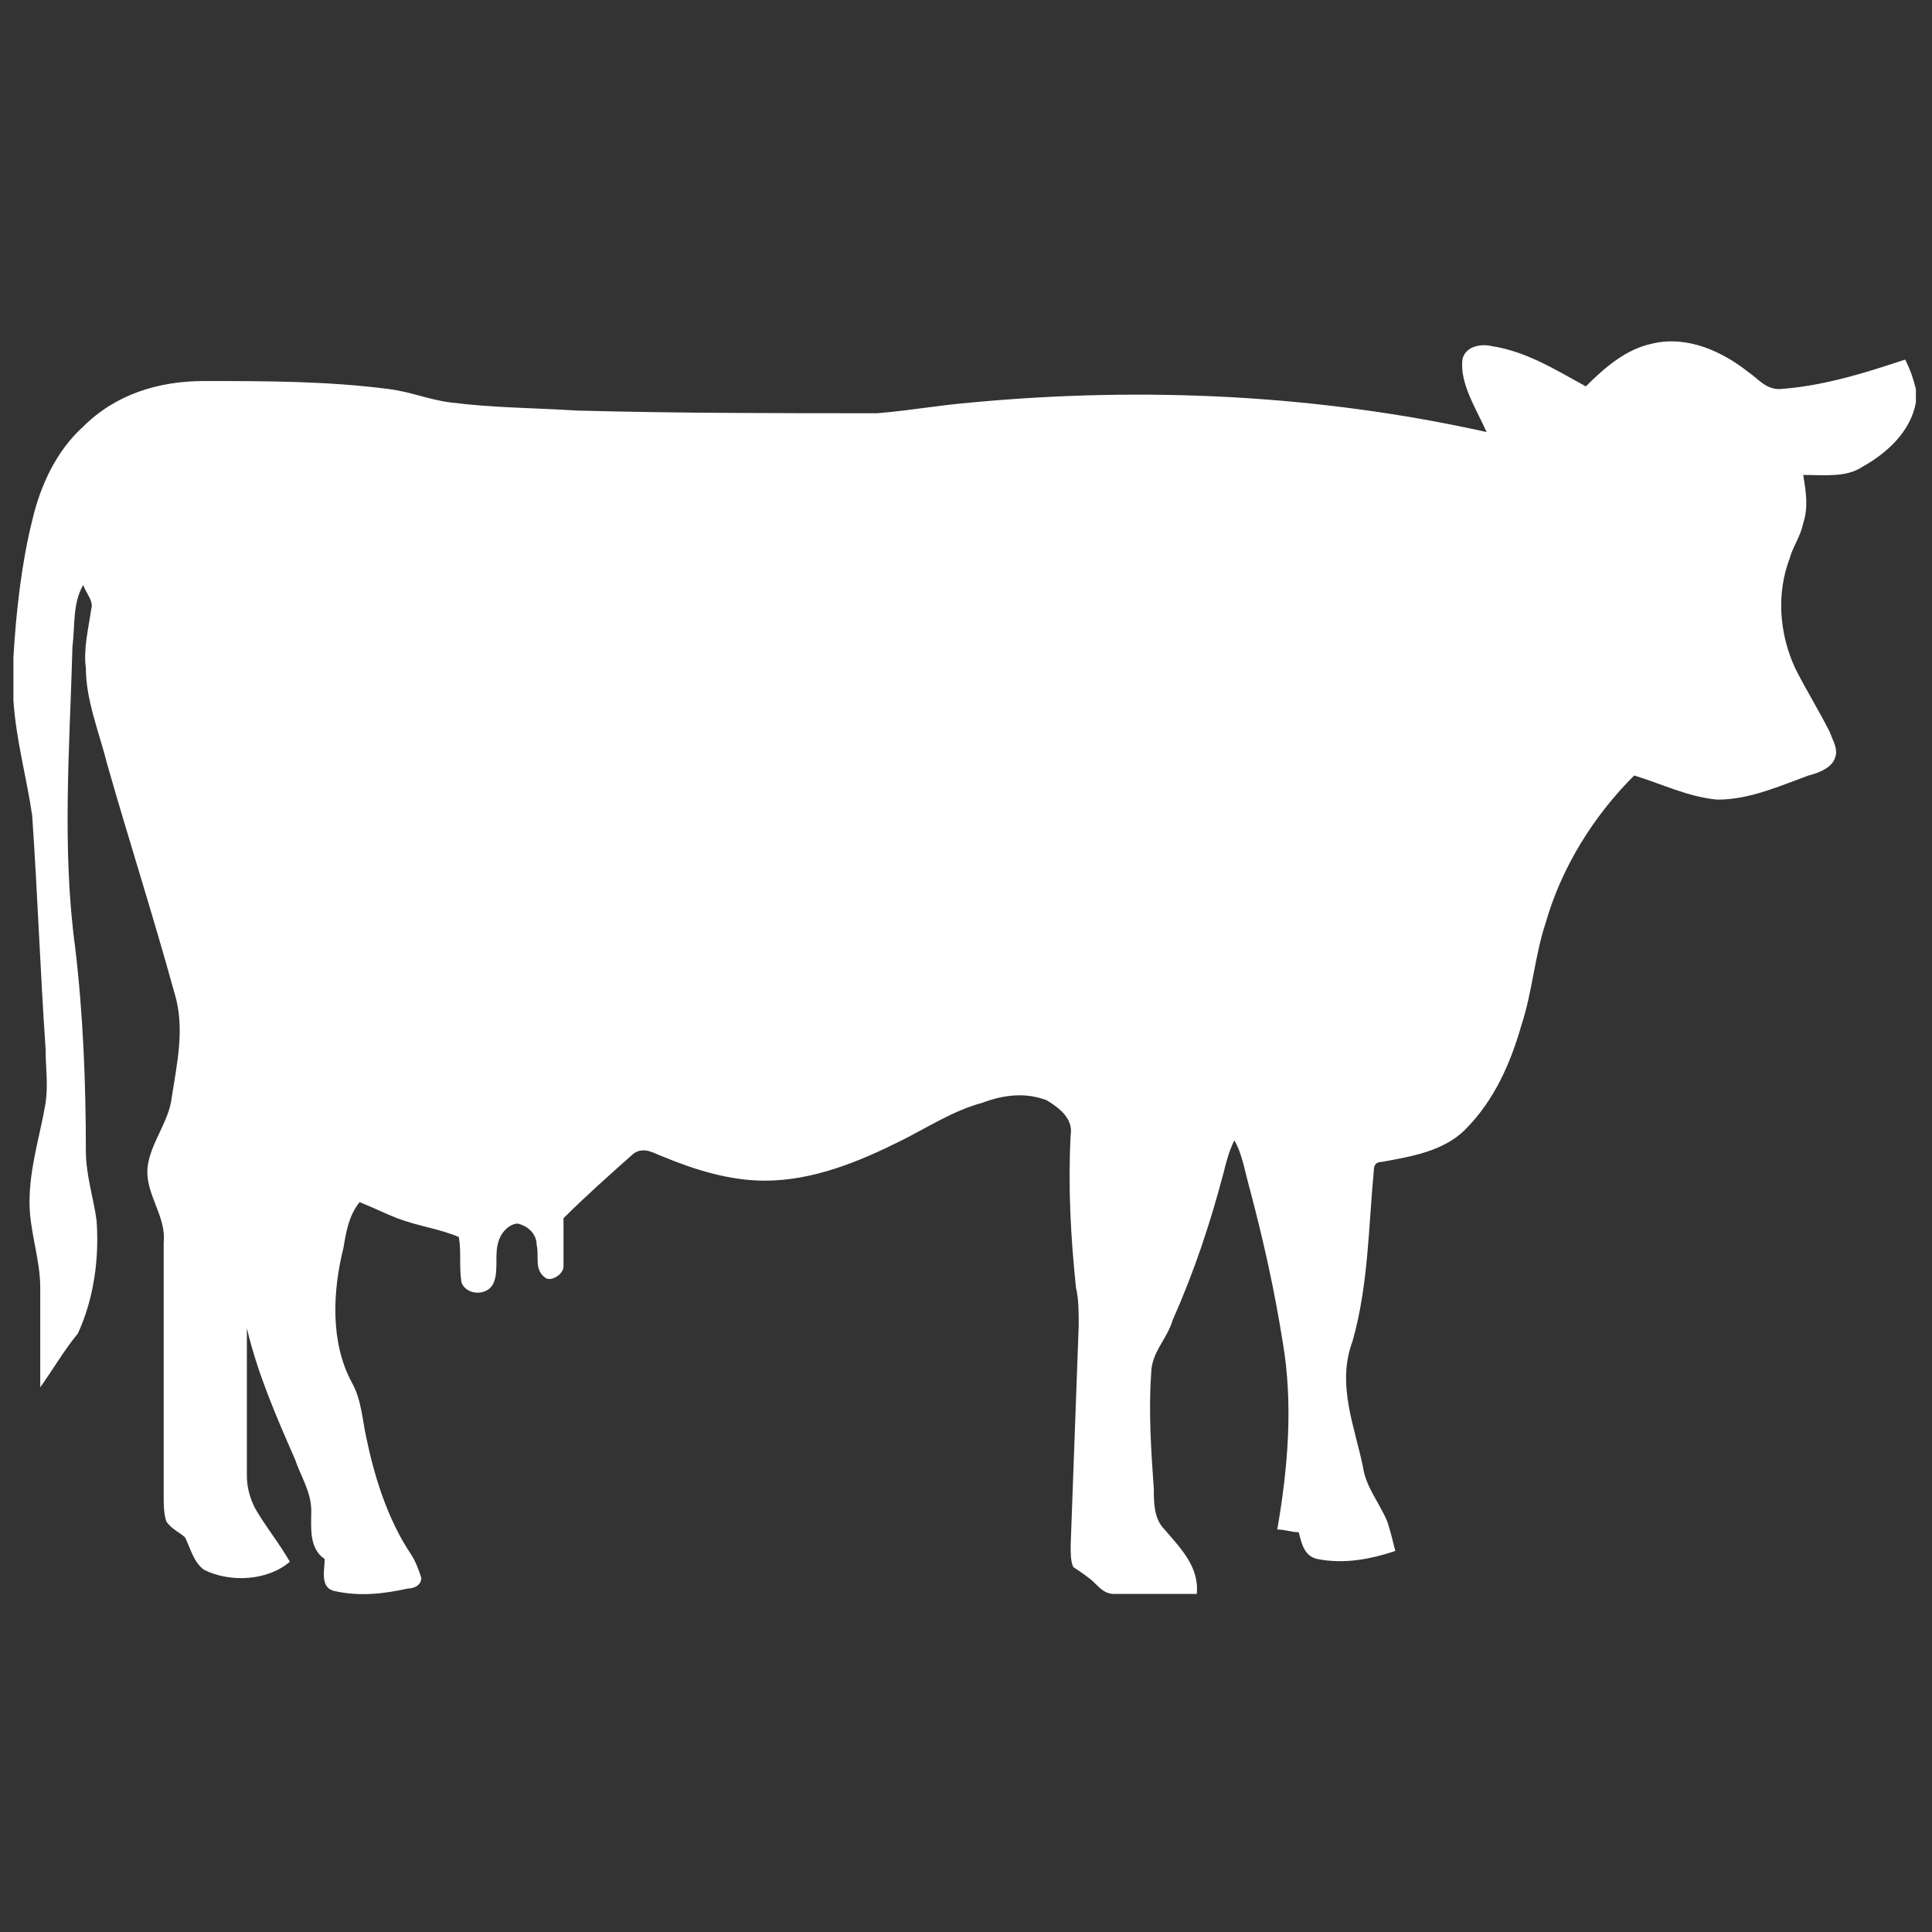 <svg xmlns="http://www.w3.org/2000/svg" xmlns:xlink="http://www.w3.org/1999/xlink" id="Layer_1" x="0px" y="0px" viewBox="0 0 72 72" style="enable-background:new 0 0 72 72;" xml:space="preserve"><rect x="0" y="0" width="72" height="72" fill="#333333" stroke="none"/><style type="text/css">	.st0{fill:#FFFFFF;}</style><g>	<path class="st0" d="M54.5,13.4c0.1-0.5,0.7-0.6,1.1-0.5c1.3,0.2,2.4,0.9,3.5,1.5c0.7-0.7,1.5-1.4,2.5-1.6c1.3-0.3,2.6,0.3,3.6,1.1   c0.3,0.2,0.6,0.6,1.1,0.6c1.6-0.1,3.2-0.6,4.7-1.1c0.2,0.4,0.3,0.7,0.4,1.1V15c-0.2,1.1-1.1,1.9-2,2.4c-0.6,0.4-1.4,0.3-2.2,0.3   c0.1,0.6,0.2,1.2,0,1.8c-0.1,0.5-0.4,0.9-0.5,1.3c-0.5,1.3-0.4,2.8,0.2,4.1c0.4,0.8,0.9,1.6,1.3,2.4c0.1,0.3,0.3,0.6,0.2,0.9   c-0.1,0.4-0.6,0.6-1,0.7c-1.1,0.4-2.2,0.9-3.4,0.9c-1.1-0.1-2.1-0.6-3.1-0.9c-1.5,1.5-2.7,3.4-3.3,5.5c-0.4,1.2-0.5,2.6-0.9,3.8   c-0.4,1.4-1,2.8-2.1,3.9c-0.8,0.8-2,1-3.1,1.2c-0.2,0-0.3,0.1-0.3,0.3c-0.2,2.1-0.2,4.3-0.8,6.4c-0.6,1.6,0.1,3.2,0.4,4.7   c0.1,0.7,0.6,1.3,0.9,2c0.1,0.3,0.2,0.7,0.3,1.1c-0.9,0.3-1.9,0.5-2.9,0.3c-0.5-0.1-0.6-0.6-0.7-1c-0.3,0-0.5-0.1-0.8-0.1   c0.4-2.3,0.6-4.7,0.2-7c-0.3-1.9-0.7-3.7-1.2-5.6c-0.2-0.7-0.3-1.4-0.6-1.9c-0.2,0.4-0.3,0.8-0.4,1.2c-0.5,1.9-1.1,3.7-1.9,5.5   c-0.2,0.7-0.8,1.2-0.8,2c-0.1,1.4,0,2.9,0.1,4.3c0,0.5,0,1.1,0.4,1.5c0.6,0.7,1.3,1.4,1.2,2.4c-1,0-2.1,0-3.1,0   c-0.3,0-0.5-0.2-0.7-0.4c-0.2-0.2-0.5-0.4-0.8-0.6c-0.1-0.2-0.1-0.5-0.1-0.8c0.1-2.7,0.2-5.4,0.3-8.2c0-0.5,0-1-0.1-1.4   c-0.2-1.9-0.3-3.8-0.2-5.7c0.1-0.6-0.4-1-0.9-1.3c-0.8-0.3-1.6-0.2-2.4,0.1c-1.1,0.3-2,0.9-3,1.4c-1.6,0.8-3.3,1.5-5.1,1.5   c-1.3,0-2.6-0.4-3.8-0.9c-0.3-0.1-0.7-0.4-1.1-0.1c-0.9,0.8-1.8,1.6-2.6,2.4c0,0.6,0,1.2,0,1.8c0,0.3-0.5,0.6-0.7,0.4   c-0.4-0.3-0.2-0.8-0.3-1.2c0-0.4-0.3-0.7-0.7-0.8c-0.3,0-0.6,0.3-0.7,0.6c-0.2,0.5,0,1.1-0.2,1.6c-0.2,0.5-1,0.5-1.2,0   c-0.1-0.6,0-1.1-0.1-1.7c-0.7-0.3-1.5-0.4-2.3-0.7c-0.5-0.2-0.9-0.4-1.4-0.6c-0.4,0.5-0.5,1.1-0.6,1.7c-0.4,1.6-0.5,3.5,0.3,5   c0.4,0.7,0.4,1.5,0.6,2.3c0.3,1.4,0.8,2.9,1.6,4.1c0.2,0.3,0.3,0.6,0.4,0.9c0,0.3-0.3,0.4-0.5,0.4c-0.9,0.2-1.8,0.3-2.7,0.1   c-0.6-0.1-0.4-0.8-0.4-1.2c-0.6-0.4-0.5-1.2-0.5-1.8c0-0.7-0.4-1.3-0.6-1.9c-0.7-1.6-1.4-3.2-1.8-4.9c0,1.8,0,3.7,0,5.5   c0,0.4,0.1,0.8,0.3,1.2c0.4,0.7,0.9,1.3,1.3,2C10,58.9,8.6,59,7.6,58.5c-0.4-0.3-0.5-0.8-0.7-1.2c-0.2-0.2-0.5-0.3-0.7-0.6   c-0.1-0.3-0.1-0.6-0.1-1c0-3.1,0-6.3,0-9.4c0.1-1-0.7-1.8-0.6-2.8c0.1-0.9,0.8-1.7,0.9-2.6c0.2-1.3,0.5-2.6,0.1-3.9   c-0.8-2.9-1.7-5.7-2.5-8.5c-0.3-1.2-0.8-2.4-0.8-3.6c-0.1-0.7,0.1-1.5,0.2-2.2c0.1-0.3-0.2-0.6-0.3-0.9c-0.4,0.7-0.3,1.5-0.4,2.3   c-0.1,3.7-0.4,7.5,0.1,11.2c0.3,2.5,0.4,5.1,0.4,7.6c0,0.9,0.3,1.8,0.4,2.6c0.1,1.4-0.1,2.9-0.7,4.2C2.4,50.3,2,51,1.5,51.7   c0-1.2,0-2.5,0-3.7c0-1.1-0.4-2.1-0.4-3.2c0-1.3,0.4-2.5,0.6-3.7c0.1-0.7,0-1.3,0-2c-0.2-2.9-0.3-5.8-0.5-8.7   C1,29,0.6,27.6,0.5,26.1v-1.6c0.1-1.7,0.3-3.5,0.7-5.1c0.3-1.3,0.9-2.6,1.9-3.5c1.2-1.2,2.8-1.7,4.5-1.7c2.3,0,4.6,0,6.9,0.3   c0.8,0.1,1.5,0.4,2.3,0.5c1.6,0.2,3.1,0.2,4.7,0.3c3.7,0.1,7.5,0.1,11.2,0.1c1.2-0.1,2.3-0.3,3.5-0.4c6.4-0.6,12.9-0.3,19.2,1.1   C55,15.2,54.4,14.3,54.5,13.4z"></path></g></svg>